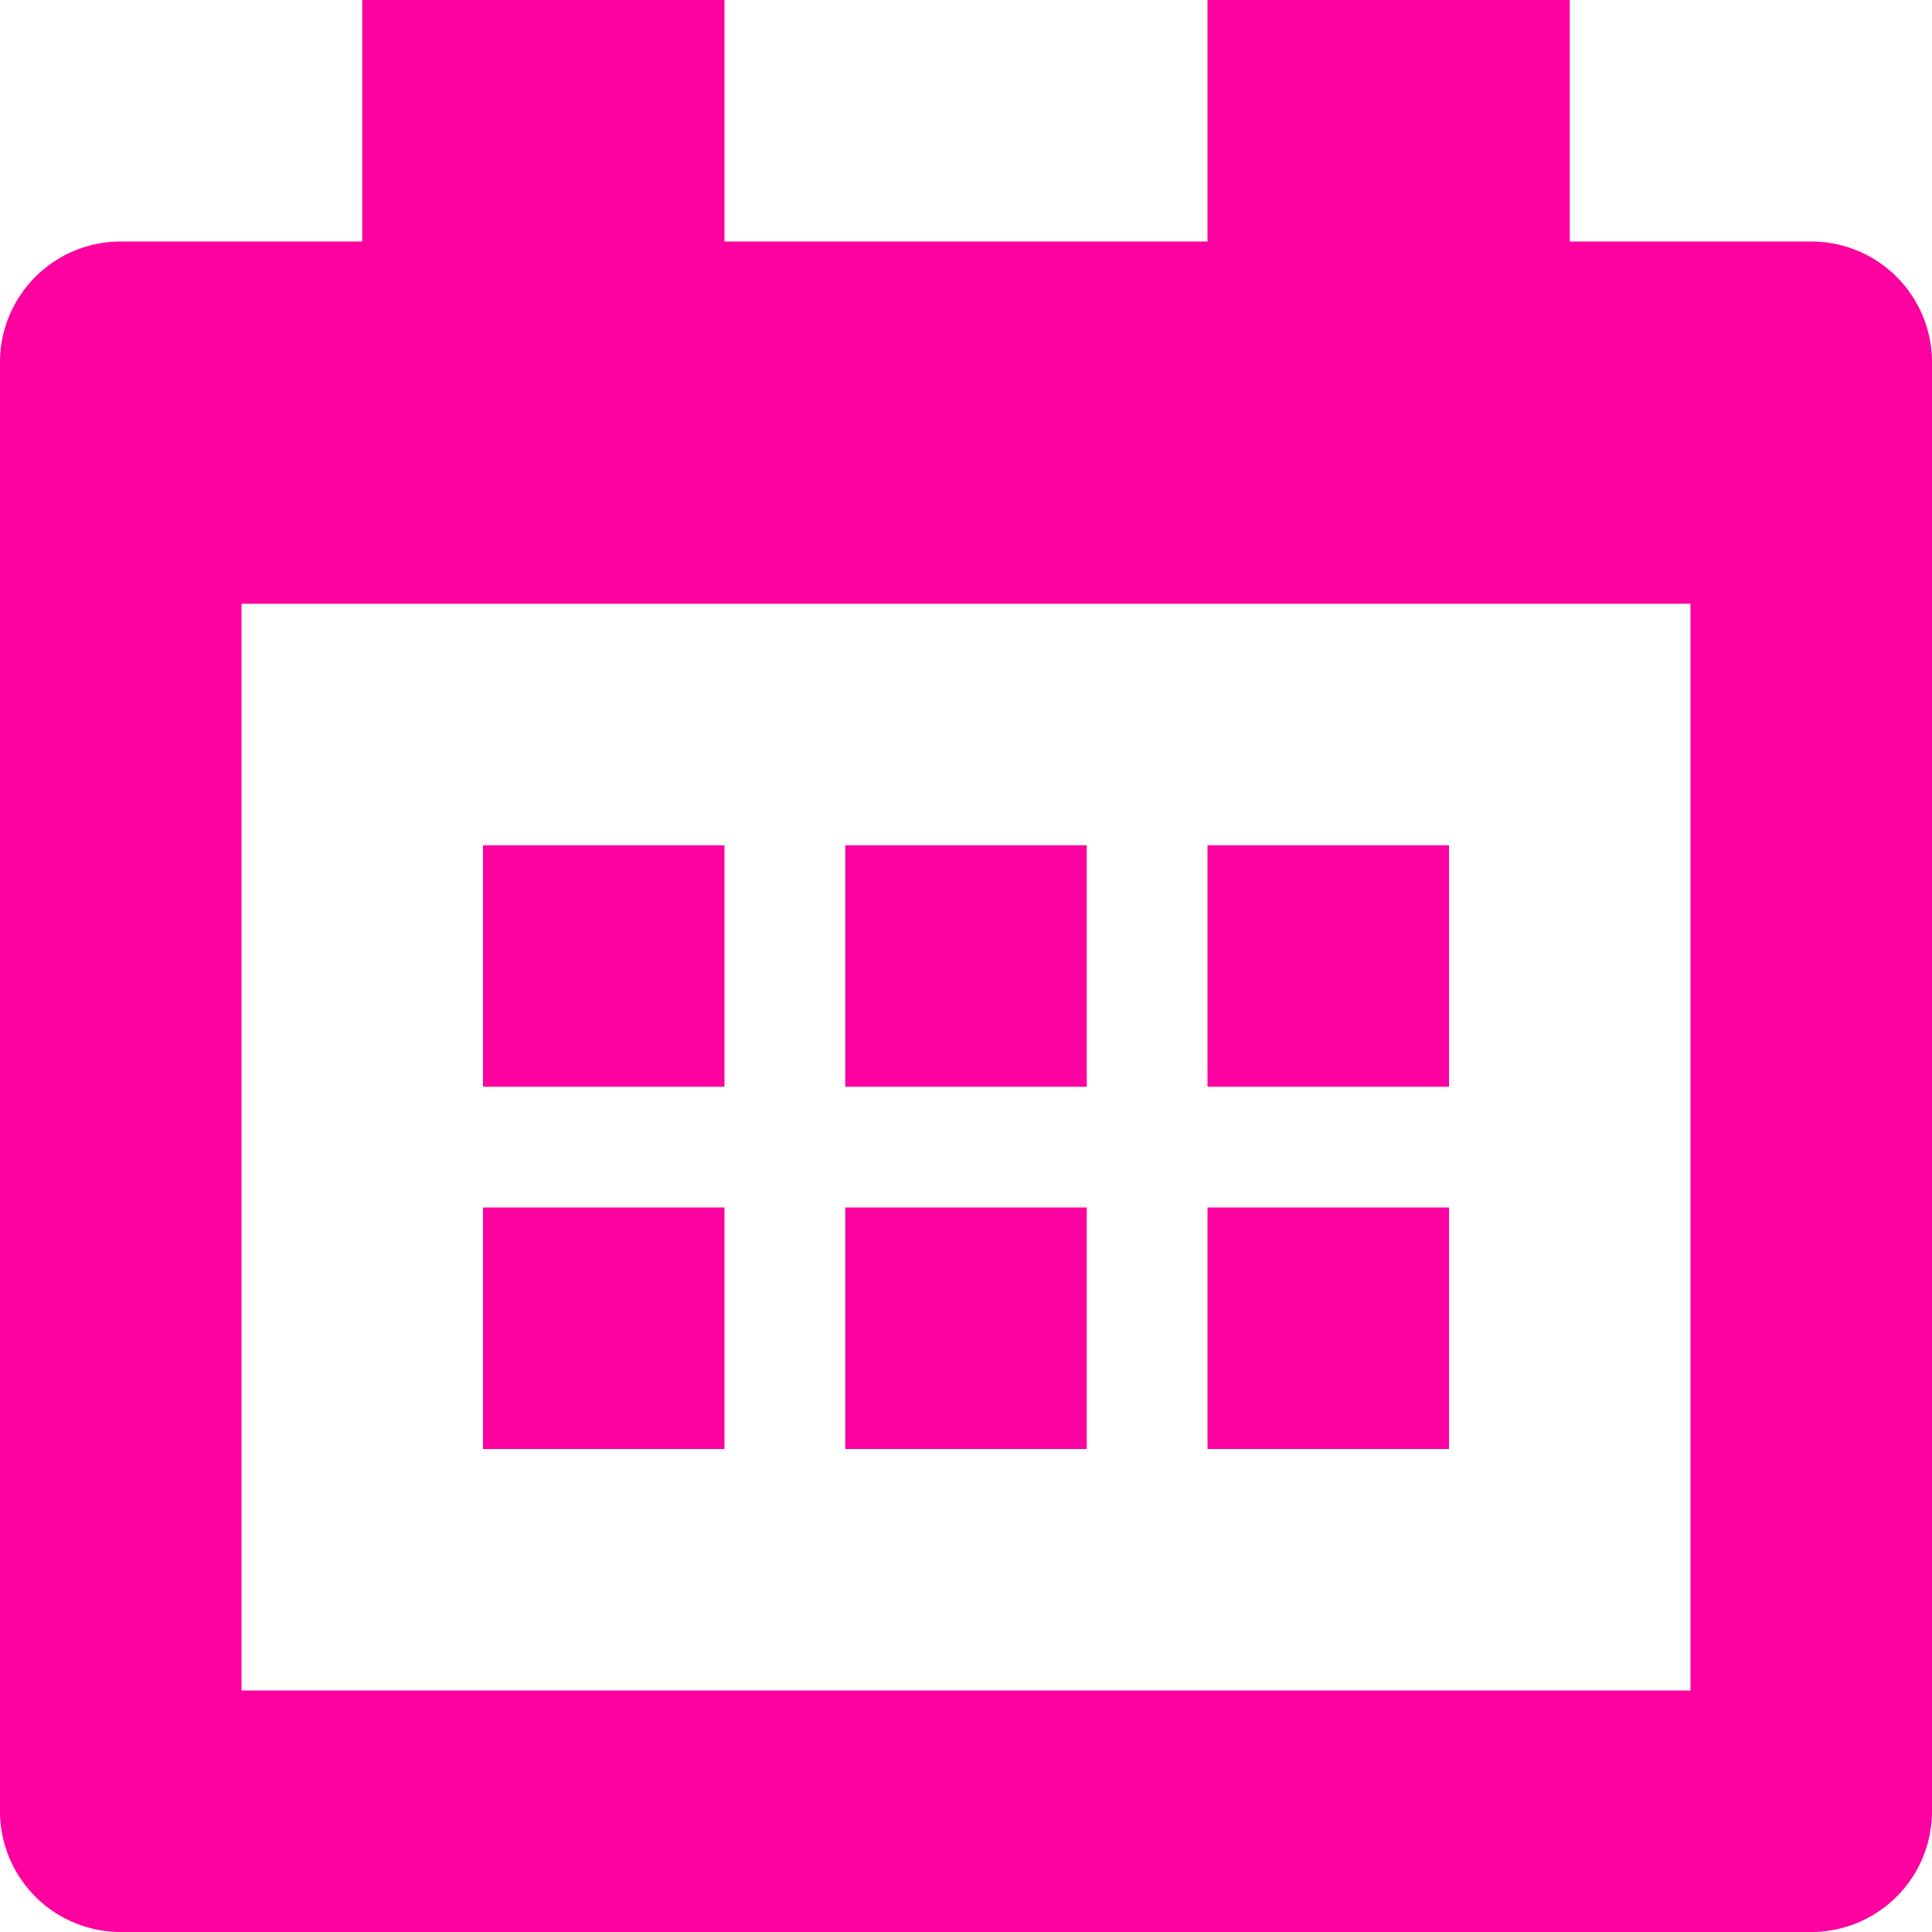 <svg id="Group_54" data-name="Group 54" xmlns="http://www.w3.org/2000/svg" width="20" height="20" viewBox="0 0 20 20">
  <path id="Path_84" data-name="Path 84" d="M18.75,2.5h-2.5V0H12.5V2.5h-5V0H3.75V2.5H1.25A1.25,1.25,0,0,0,0,3.75v15A1.25,1.25,0,0,0,1.25,20h17.5A1.25,1.25,0,0,0,20,18.75v-15A1.25,1.25,0,0,0,18.75,2.5Zm-1.25,15H2.5V6.25h15Z" fill="#fd009f"/>
  <rect id="Rectangle_54" data-name="Rectangle 54" width="2.5" height="2.5" transform="translate(5 8.75)" fill="#fd009f"/>
  <rect id="Rectangle_55" data-name="Rectangle 55" width="2.5" height="2.5" transform="translate(8.75 8.75)" fill="#fd009f"/>
  <rect id="Rectangle_56" data-name="Rectangle 56" width="2.5" height="2.5" transform="translate(5 12.5)" fill="#fd009f"/>
  <rect id="Rectangle_57" data-name="Rectangle 57" width="2.5" height="2.5" transform="translate(8.75 12.5)" fill="#fd009f"/>
  <rect id="Rectangle_58" data-name="Rectangle 58" width="2.5" height="2.5" transform="translate(12.5 8.75)" fill="#fd009f"/>
  <rect id="Rectangle_59" data-name="Rectangle 59" width="2.5" height="2.5" transform="translate(12.5 12.5)" fill="#fd009f"/>
</svg>
